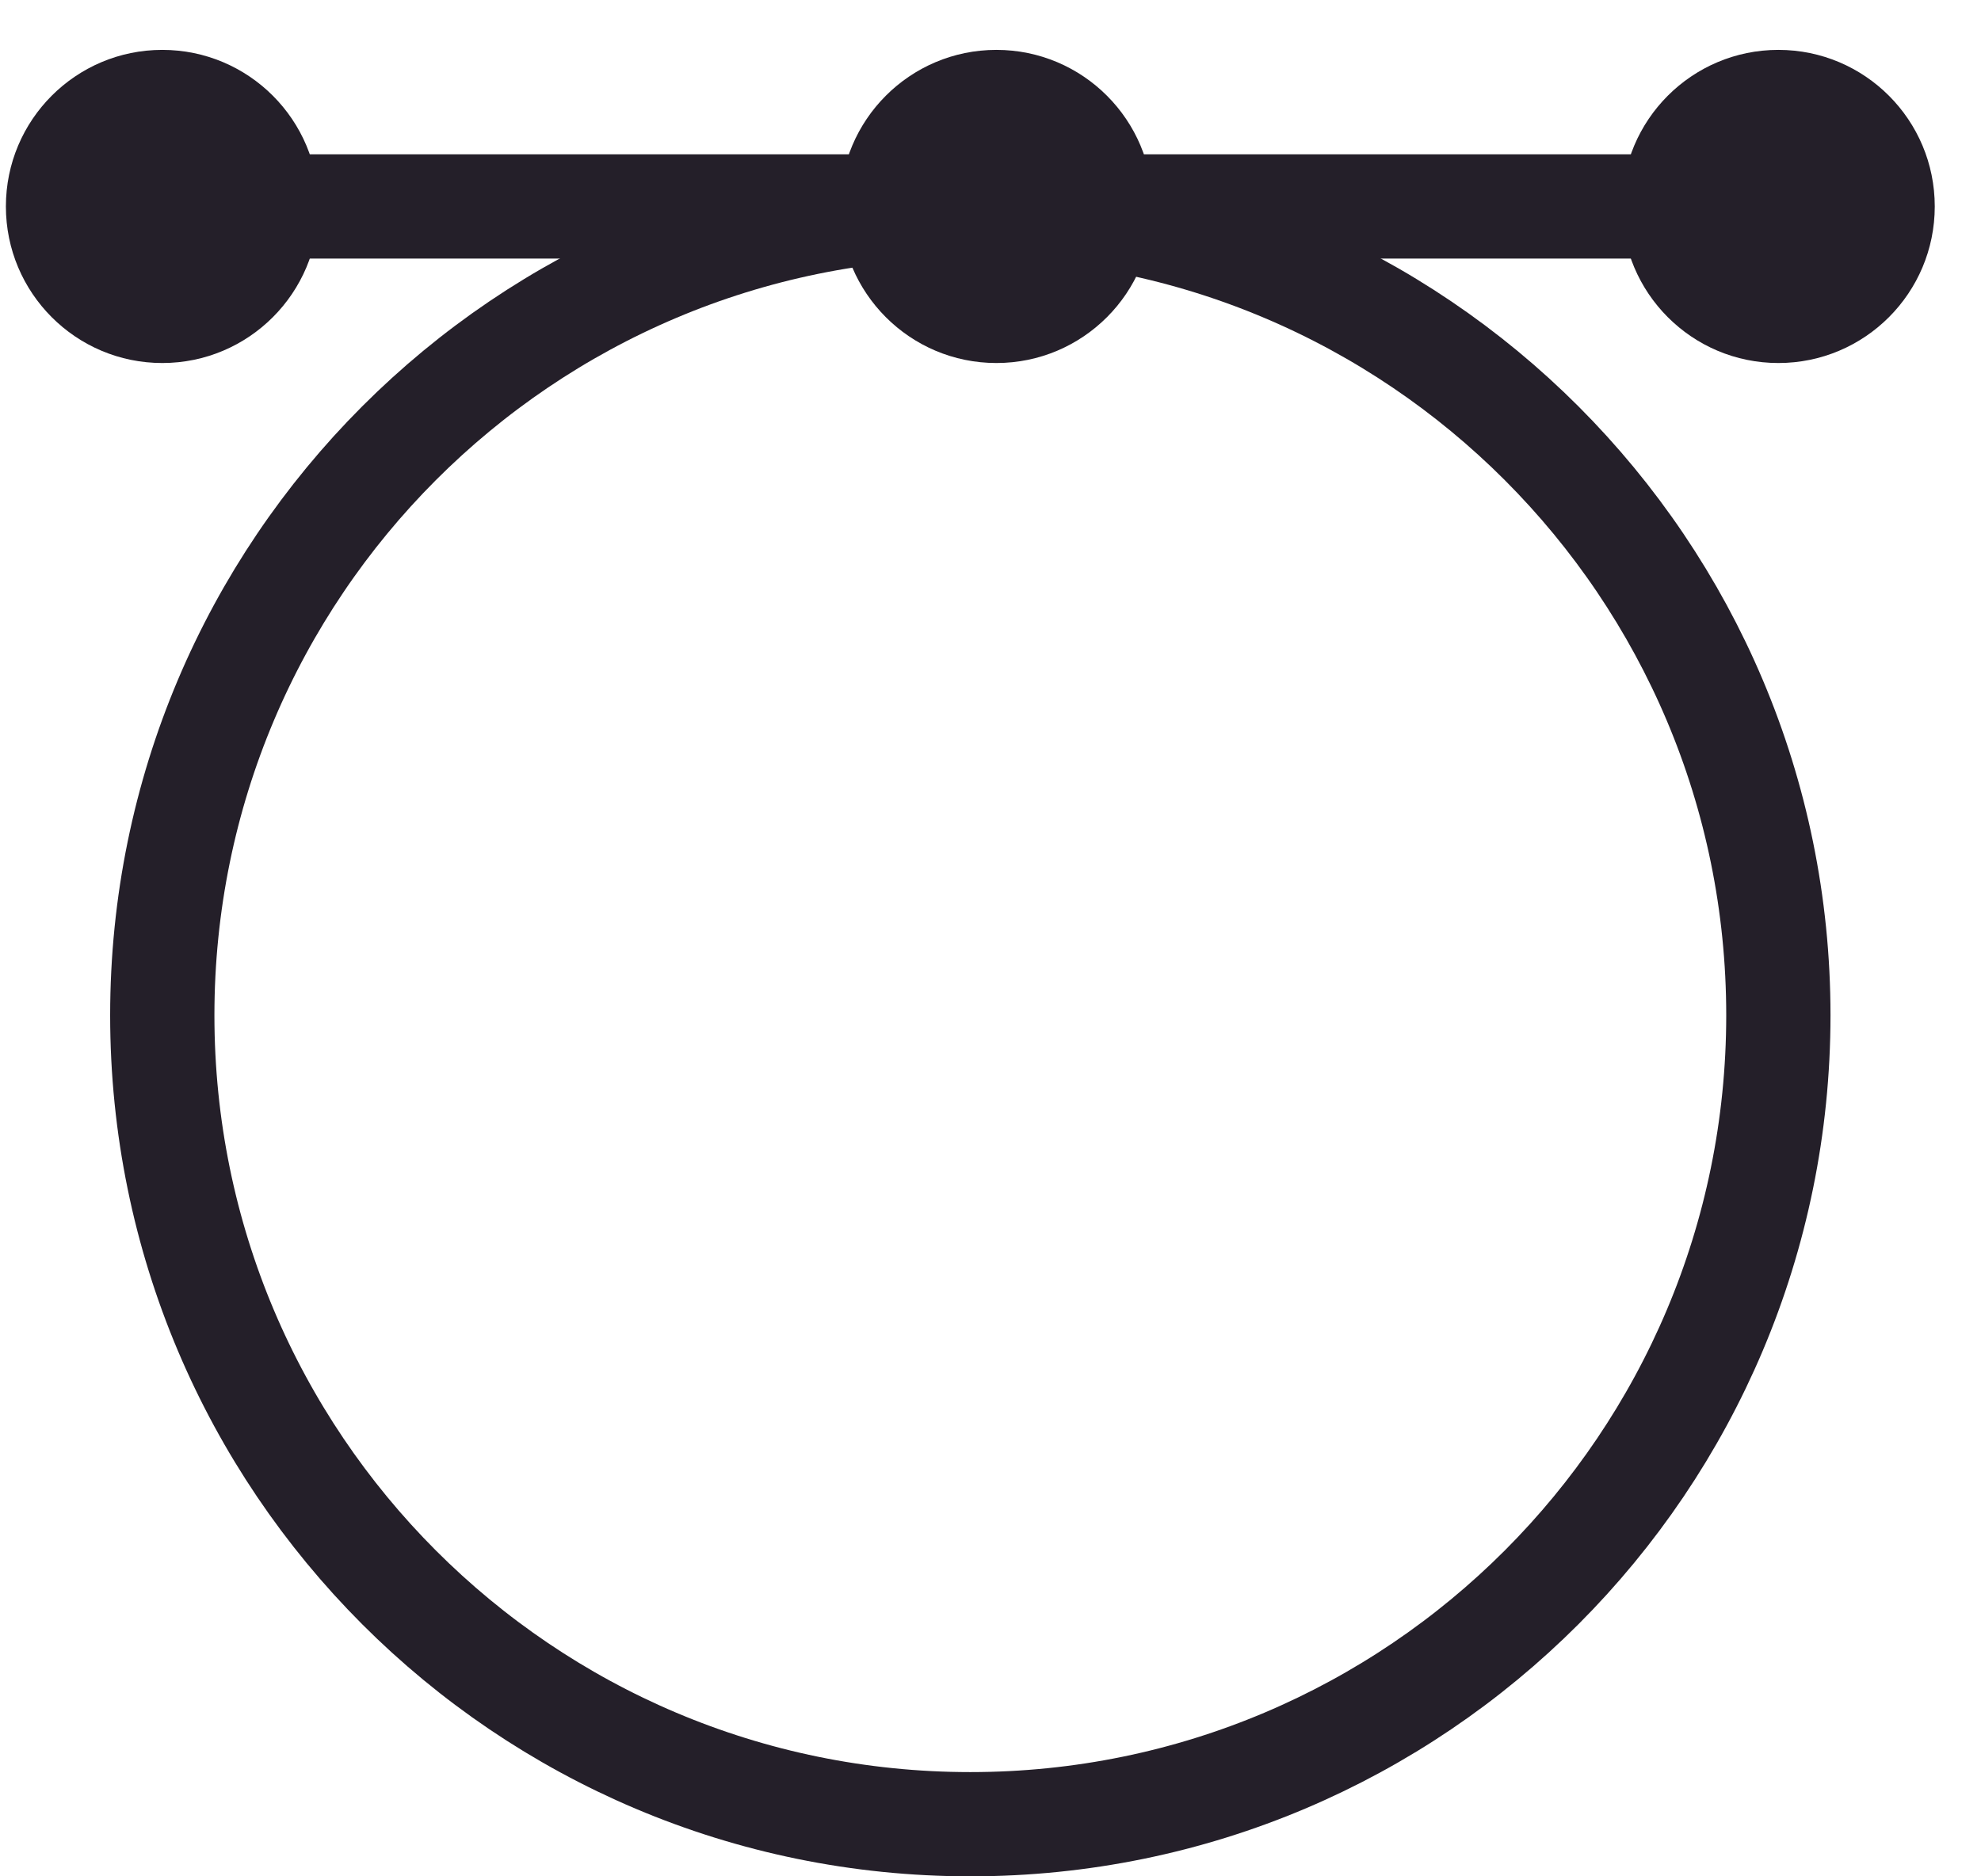 <svg width="38" height="36" viewBox="0 0 38 36" fill="none" xmlns="http://www.w3.org/2000/svg">
<path d="M3.113 3.961H34.113" stroke="#241F29" stroke-width="2"/>
<path d="M18.613 3.96C27.172 3.96 34.113 10.908 34.113 19.48C34.112 28.053 27.172 35 18.613 35C10.054 35 3.113 28.053 3.113 19.48C3.113 10.908 10.053 3.96 18.613 3.96Z" stroke="#241F29" stroke-width="2"/>
<ellipse cx="19.113" cy="3.961" rx="3" ry="3.004" fill="#241F29"/>
<ellipse cx="34.113" cy="3.961" rx="3" ry="3.004" fill="#241F29"/>
<ellipse cx="3.113" cy="3.961" rx="3" ry="3.004" fill="#241F29"/>
</svg>
